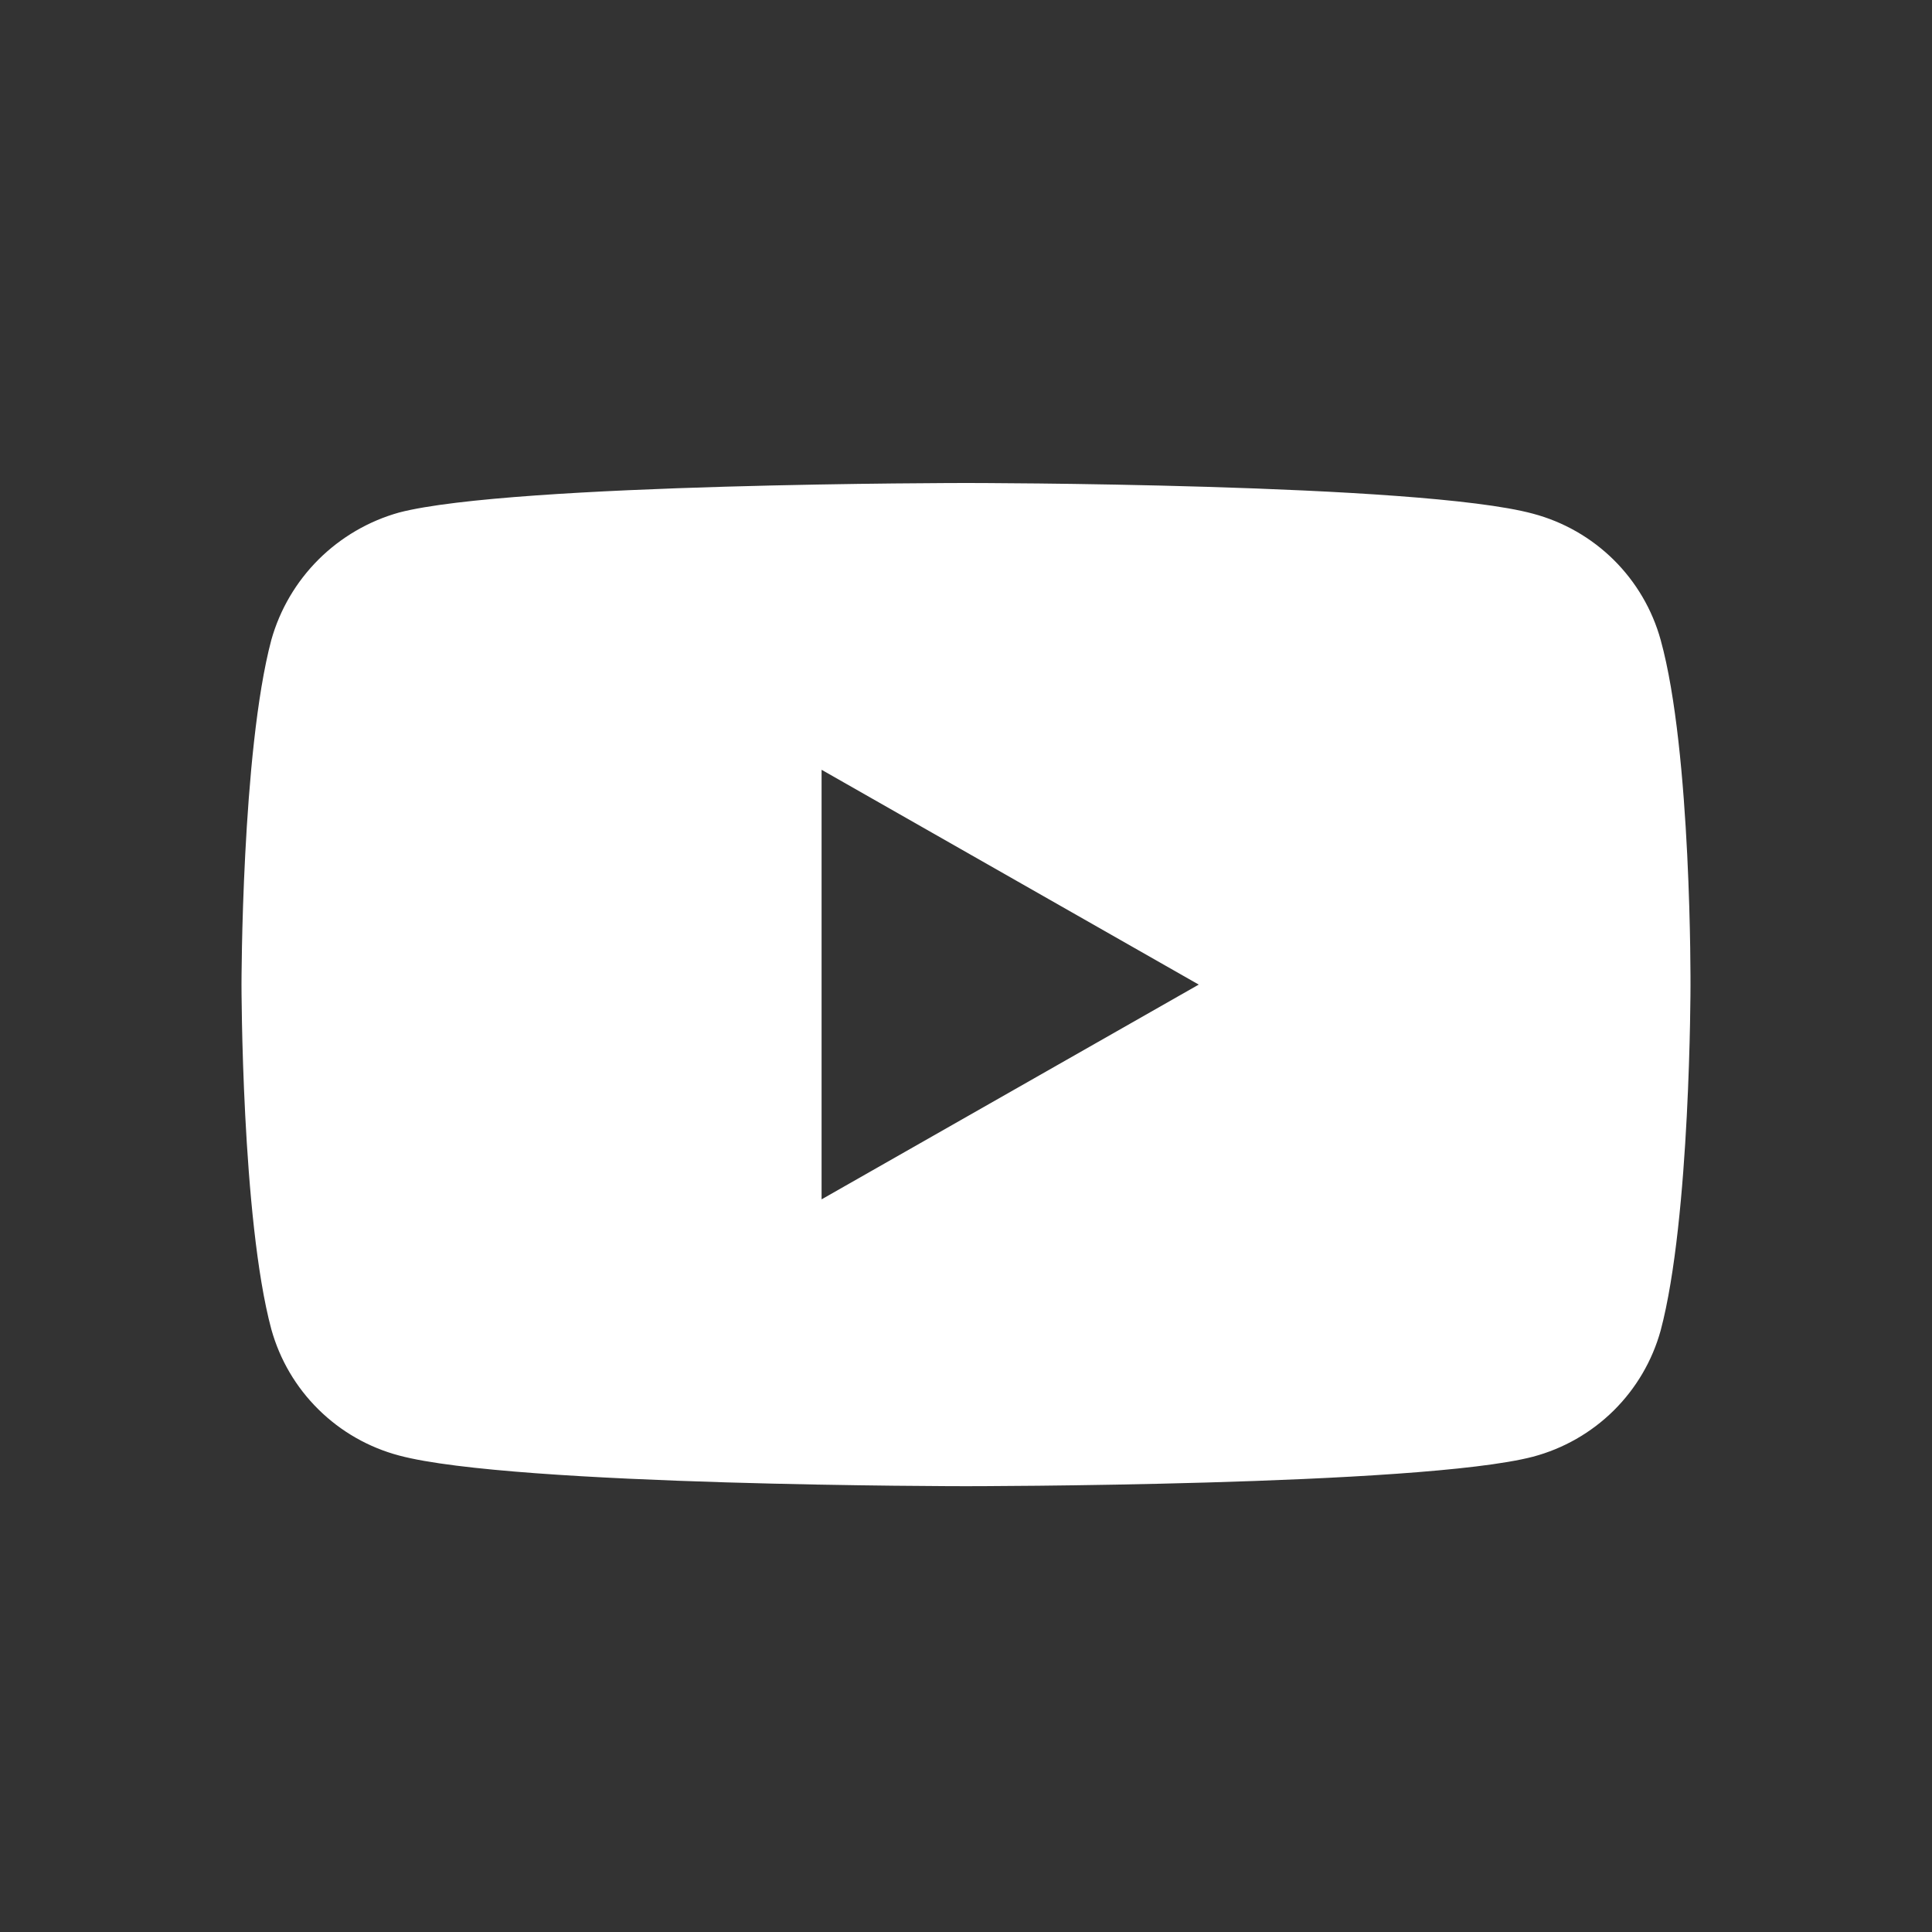 <?xml version="1.0" encoding="UTF-8"?>
<svg xmlns="http://www.w3.org/2000/svg" width="32" height="32" viewBox="0 0 32 32" fill="none">
  <rect x="0" y="0" width="32" height="32" fill="#333333" stroke="none"/>
  <path d="M27.506 10.6C27.367 10.097 27.098 9.639 26.727 9.272C26.355 8.905 25.895 8.642 25.39 8.508C23.512 8 16 8 16 8C16 8 8.488 8 6.61 8.489C6.106 8.63 5.647 8.898 5.276 9.267C4.905 9.637 4.636 10.095 4.494 10.599C4 12.458 4 16.309 4 16.309C4 16.309 4 20.179 4.494 22.017C4.634 22.52 4.902 22.977 5.274 23.344C5.645 23.711 6.105 23.974 6.61 24.108C8.507 24.616 16 24.616 16 24.616C16 24.616 23.512 24.616 25.39 24.128C25.895 23.994 26.355 23.731 26.727 23.364C27.098 22.997 27.367 22.539 27.506 22.036C28 20.178 28 16.327 28 16.327C28 16.327 28.02 12.457 27.506 10.6ZM13.608 19.865V12.75L19.855 16.308L13.608 19.865Z" fill="white"></path>
</svg>

